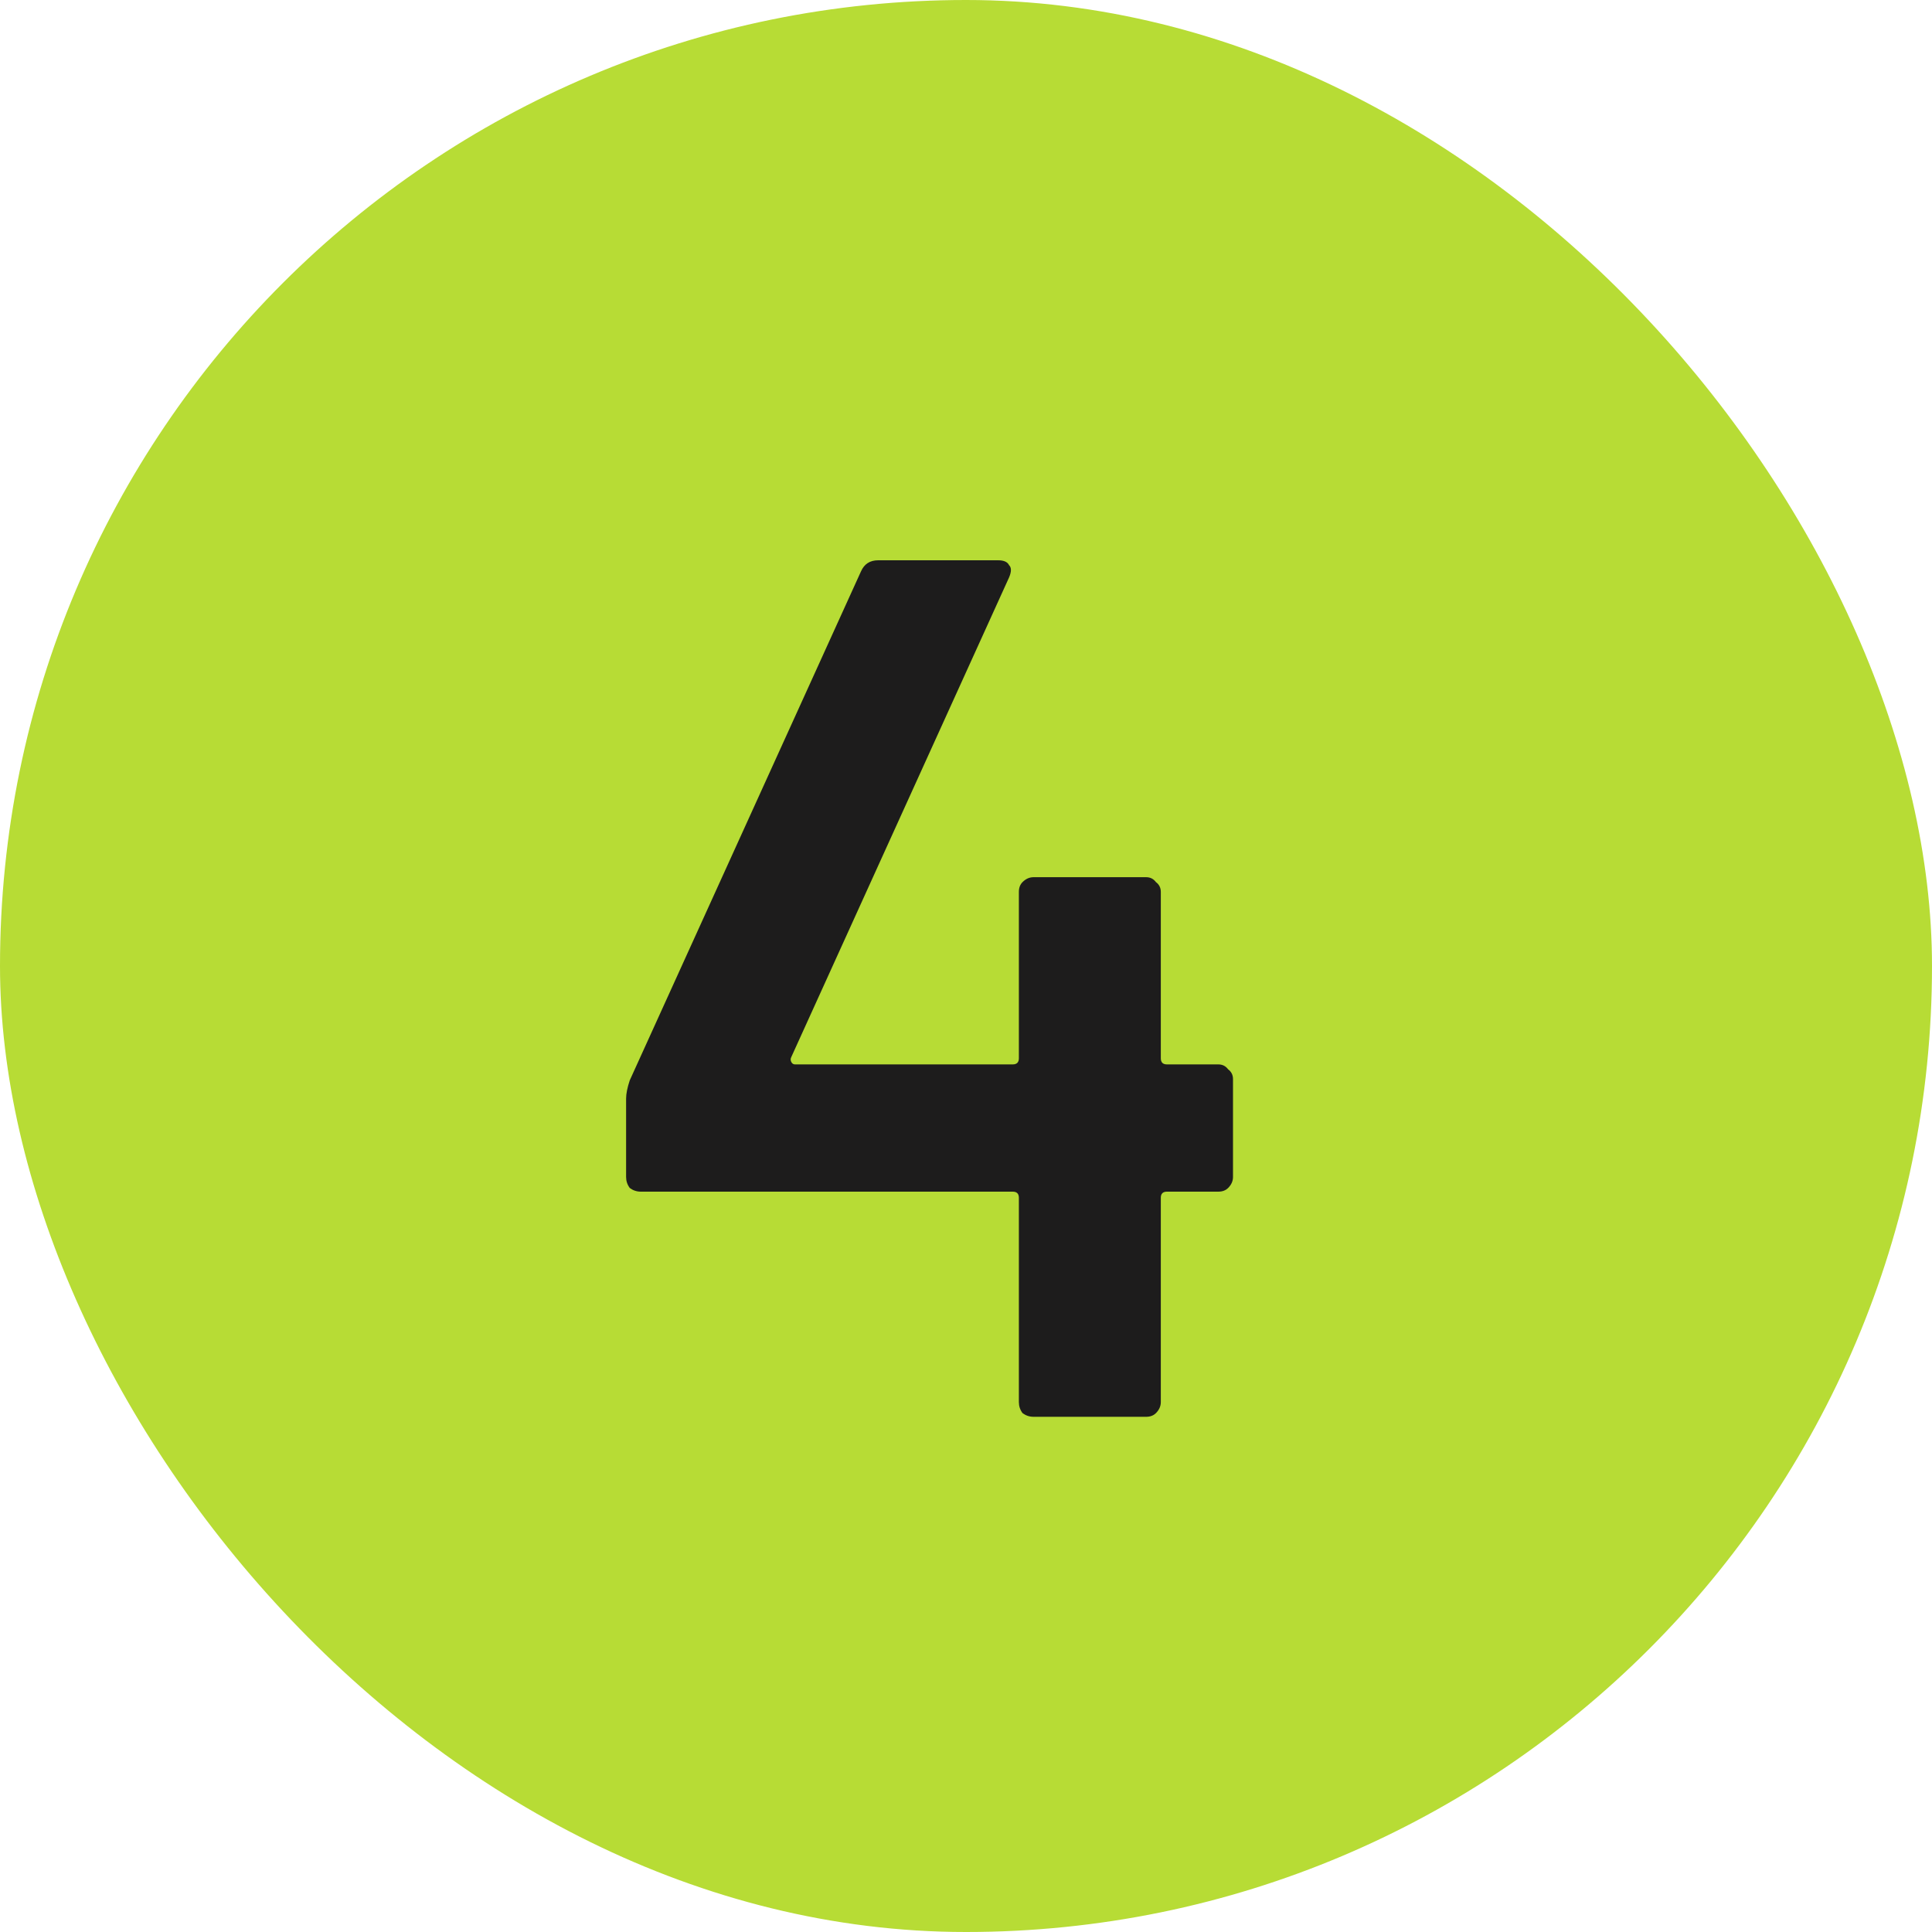 <svg width="30" height="30" viewBox="0 0 30 30" fill="none" xmlns="http://www.w3.org/2000/svg">
<rect width="30" height="30" rx="15" fill="#B7DC35"/>
<path d="M18.918 16.528C18.981 16.528 19.032 16.553 19.07 16.604C19.121 16.642 19.146 16.693 19.146 16.756V18.276C19.146 18.339 19.121 18.396 19.07 18.447C19.032 18.485 18.981 18.504 18.918 18.504H18.12C18.057 18.504 18.025 18.536 18.025 18.599V21.772C18.025 21.835 18 21.892 17.949 21.943C17.911 21.981 17.86 22 17.797 22H16.049C15.986 22 15.929 21.981 15.878 21.943C15.84 21.892 15.821 21.835 15.821 21.772V18.599C15.821 18.536 15.789 18.504 15.726 18.504H9.95C9.887 18.504 9.83 18.485 9.779 18.447C9.741 18.396 9.722 18.339 9.722 18.276V17.06C9.722 16.984 9.741 16.889 9.779 16.775L13.37 8.871C13.421 8.757 13.509 8.7 13.636 8.7H15.498C15.587 8.7 15.644 8.725 15.669 8.776C15.707 8.814 15.707 8.877 15.669 8.966L12.287 16.414C12.274 16.439 12.274 16.465 12.287 16.49C12.3 16.515 12.319 16.528 12.344 16.528H15.726C15.789 16.528 15.821 16.496 15.821 16.433V13.849C15.821 13.786 15.84 13.735 15.878 13.697C15.929 13.646 15.986 13.621 16.049 13.621H17.797C17.86 13.621 17.911 13.646 17.949 13.697C18 13.735 18.025 13.786 18.025 13.849V16.433C18.025 16.496 18.057 16.528 18.12 16.528H18.918Z" fill="#1D1C1C"/>
</svg>
